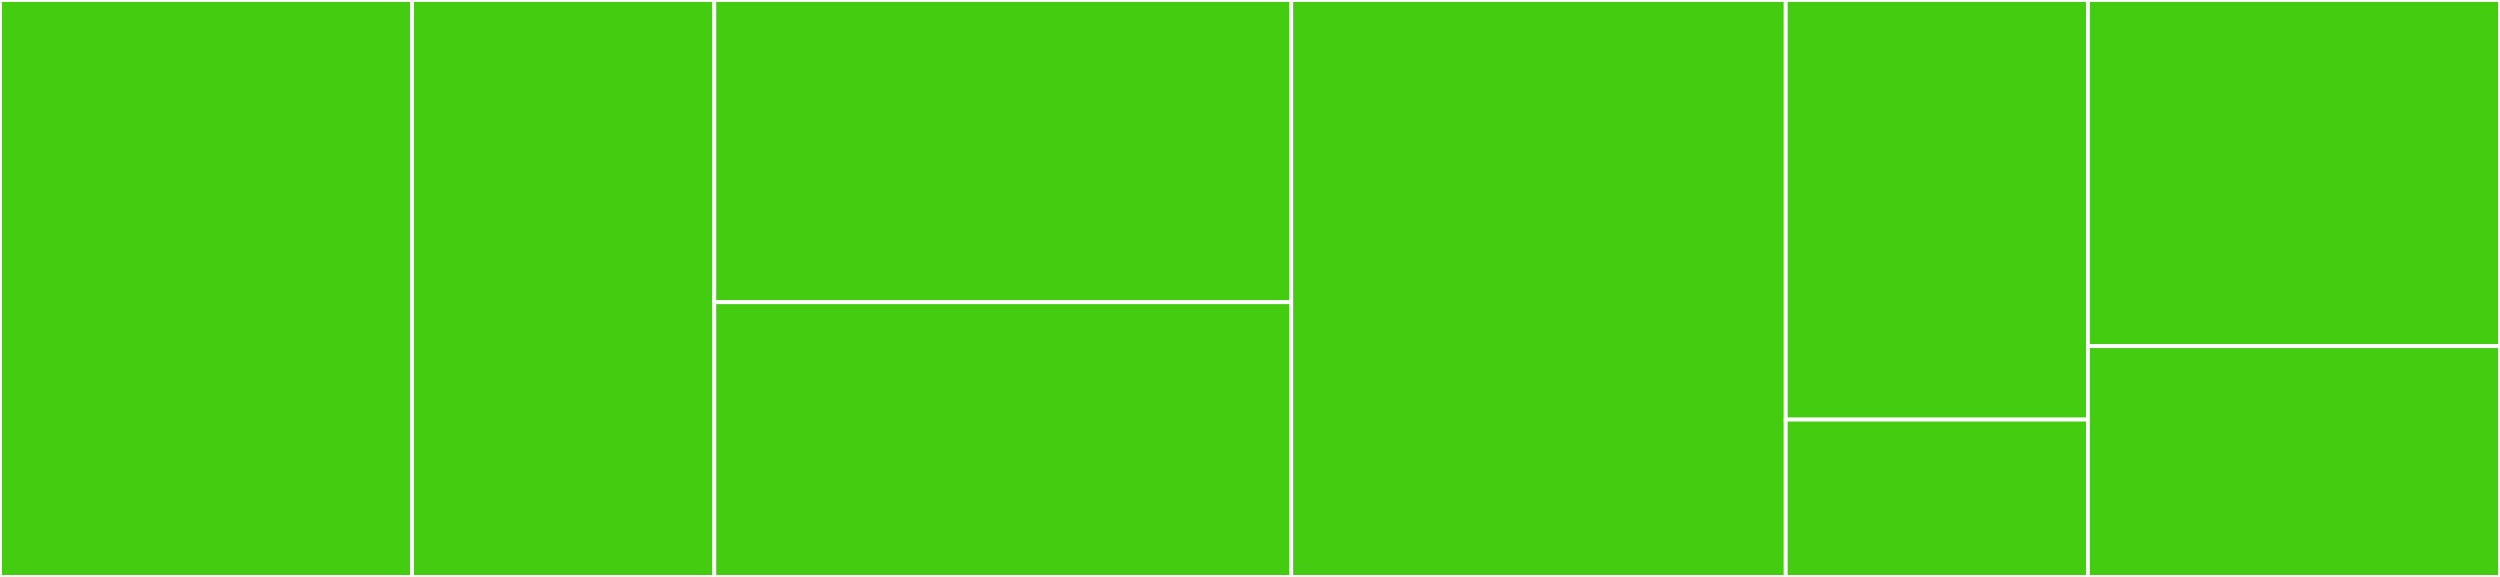 <svg baseProfile="full" width="650" height="150" viewBox="0 0 650 150" version="1.1"
xmlns="http://www.w3.org/2000/svg" xmlns:ev="http://www.w3.org/2001/xml-events"
xmlns:xlink="http://www.w3.org/1999/xlink">

<rect x="0" y="0" width="650" height="150" fill="#333333" stroke="none"/>

<style>rect.s{mask:url(#mask);}</style>
<defs>
  <pattern id="white" width="4" height="4" patternUnits="userSpaceOnUse" patternTransform="rotate(45)">
    <rect width="2" height="2" transform="translate(0,0)" fill="white"></rect>
  </pattern>
  <mask id="mask">
    <rect x="0" y="0" width="100%" height="100%" fill="url(#white)"></rect>
  </mask>
</defs>

<rect x="0" y="0" width="107.143" height="150.0" fill="#4c1" stroke="white" stroke-width="1" class=" tooltipped" data-content="Command/ClearCommand.php"><title>Command/ClearCommand.php</title></rect>
<rect x="107.143" y="0" width="78.571" height="150" fill="#4c1" stroke="white" stroke-width="1" class=" tooltipped" data-content="Command/ClearAllCommand.php"><title>Command/ClearAllCommand.php</title></rect>
<rect x="185.714" y="0" width="150" height="78.571" fill="#4c1" stroke="white" stroke-width="1" class=" tooltipped" data-content="Utility/ThumbManager.php"><title>Utility/ThumbManager.php</title></rect>
<rect x="185.714" y="78.571" width="150" height="71.429" fill="#4c1" stroke="white" stroke-width="1" class=" tooltipped" data-content="Utility/ThumbCreator.php"><title>Utility/ThumbCreator.php</title></rect>
<rect x="335.714" y="0" width="128.571" height="150.0" fill="#4c1" stroke="white" stroke-width="1" class=" tooltipped" data-content="View/Helper/ThumbHelper.php"><title>View/Helper/ThumbHelper.php</title></rect>
<rect x="464.286" y="0" width="78.571" height="109.091" fill="#4c1" stroke="white" stroke-width="1" class=" tooltipped" data-content="TestSuite/TestTrait.php"><title>TestSuite/TestTrait.php</title></rect>
<rect x="464.286" y="109.091" width="78.571" height="40.909" fill="#4c1" stroke="white" stroke-width="1" class=" tooltipped" data-content="TestSuite/TestCase.php"><title>TestSuite/TestCase.php</title></rect>
<rect x="542.857" y="0" width="107.143" height="90" fill="#4c1" stroke="white" stroke-width="1" class=" tooltipped" data-content="Middleware/ThumbnailMiddleware.php"><title>Middleware/ThumbnailMiddleware.php</title></rect>
<rect x="542.857" y="90" width="107.143" height="60" fill="#4c1" stroke="white" stroke-width="1" class=" tooltipped" data-content="Plugin.php"><title>Plugin.php</title></rect>
</svg>